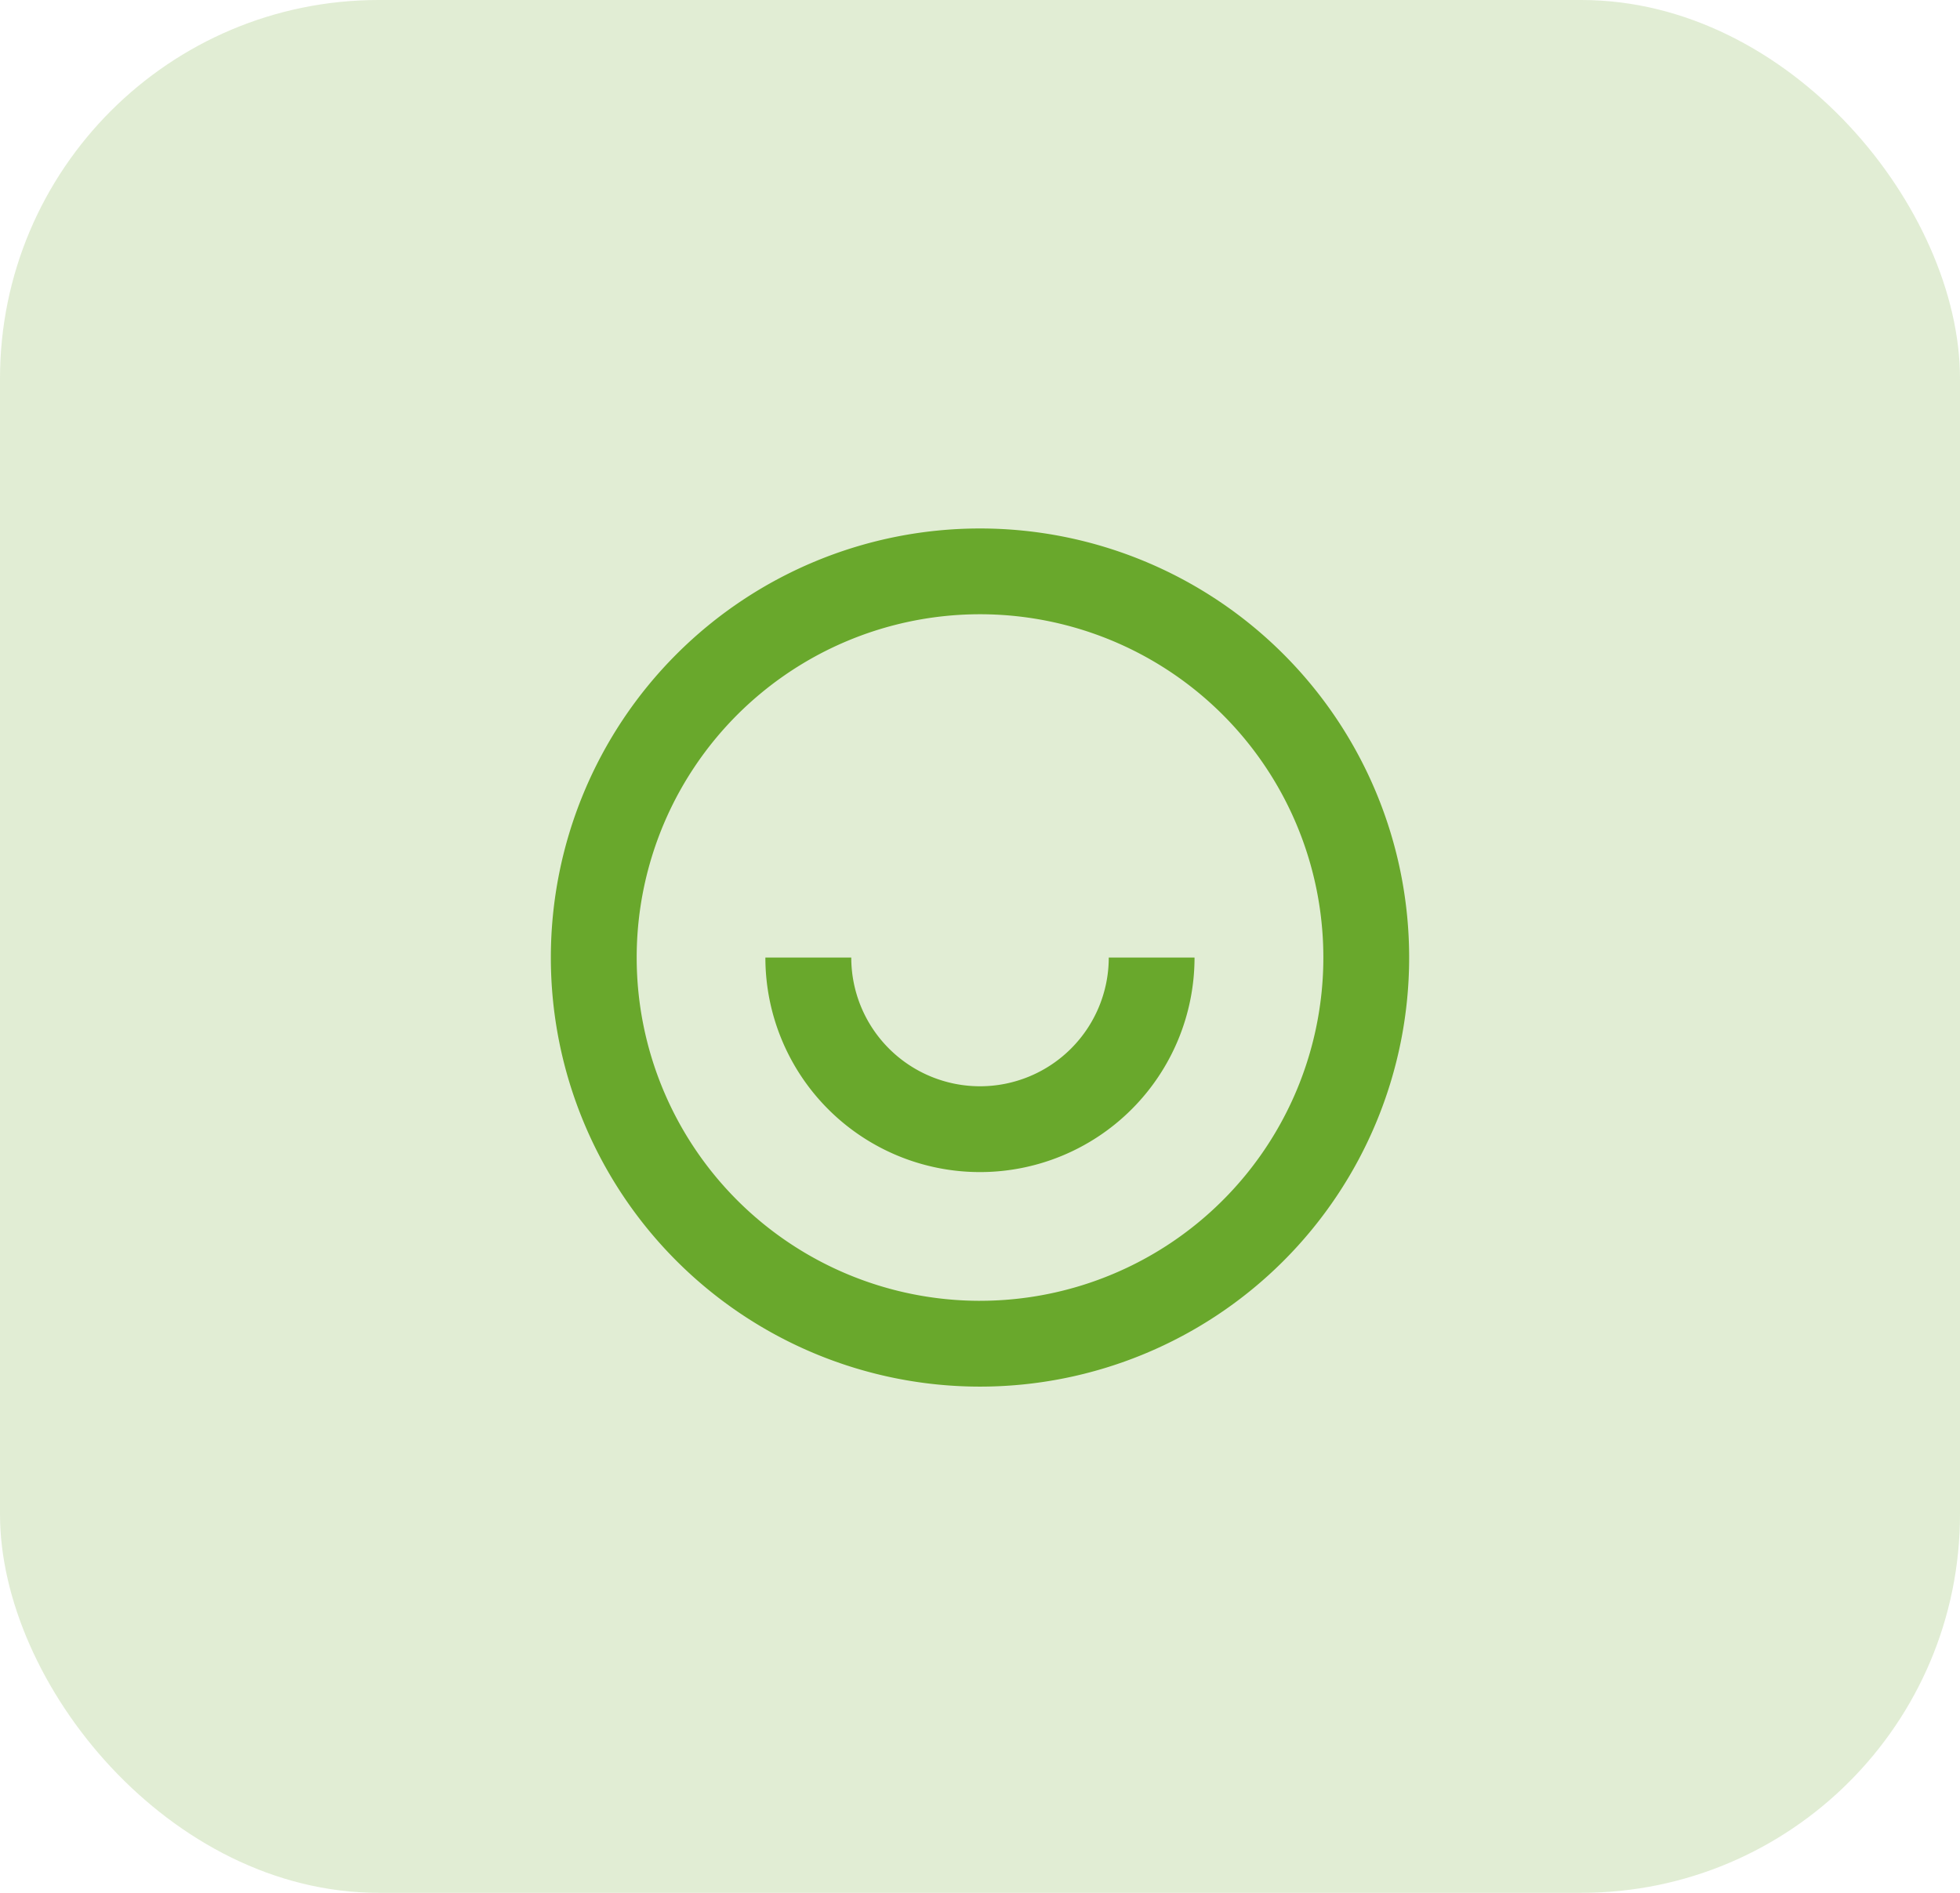 <svg xmlns="http://www.w3.org/2000/svg" width="88" height="85" viewBox="0 0 88 85"><defs><style>.a,.c{fill:#69a82c;}.a{opacity:0.2;}.b{fill:none;}</style></defs><g transform="translate(-136 -1991)"><rect class="a" width="88" height="85" rx="17" transform="translate(136 1991)"/><g transform="translate(156.878 2010.878)"><path class="b" d="M0,0H46.244V46.244H0Z"/><path class="c" d="M21.268,40.536A19.268,19.268,0,1,1,40.536,21.268,19.268,19.268,0,0,1,21.268,40.536Zm0-3.854A15.415,15.415,0,1,0,5.854,21.268,15.415,15.415,0,0,0,21.268,36.683ZM11.634,21.268h3.854a5.78,5.78,0,1,0,11.561,0H30.9a9.634,9.634,0,1,1-19.268,0Z" transform="translate(1.854 1.854)"/></g></g></svg>